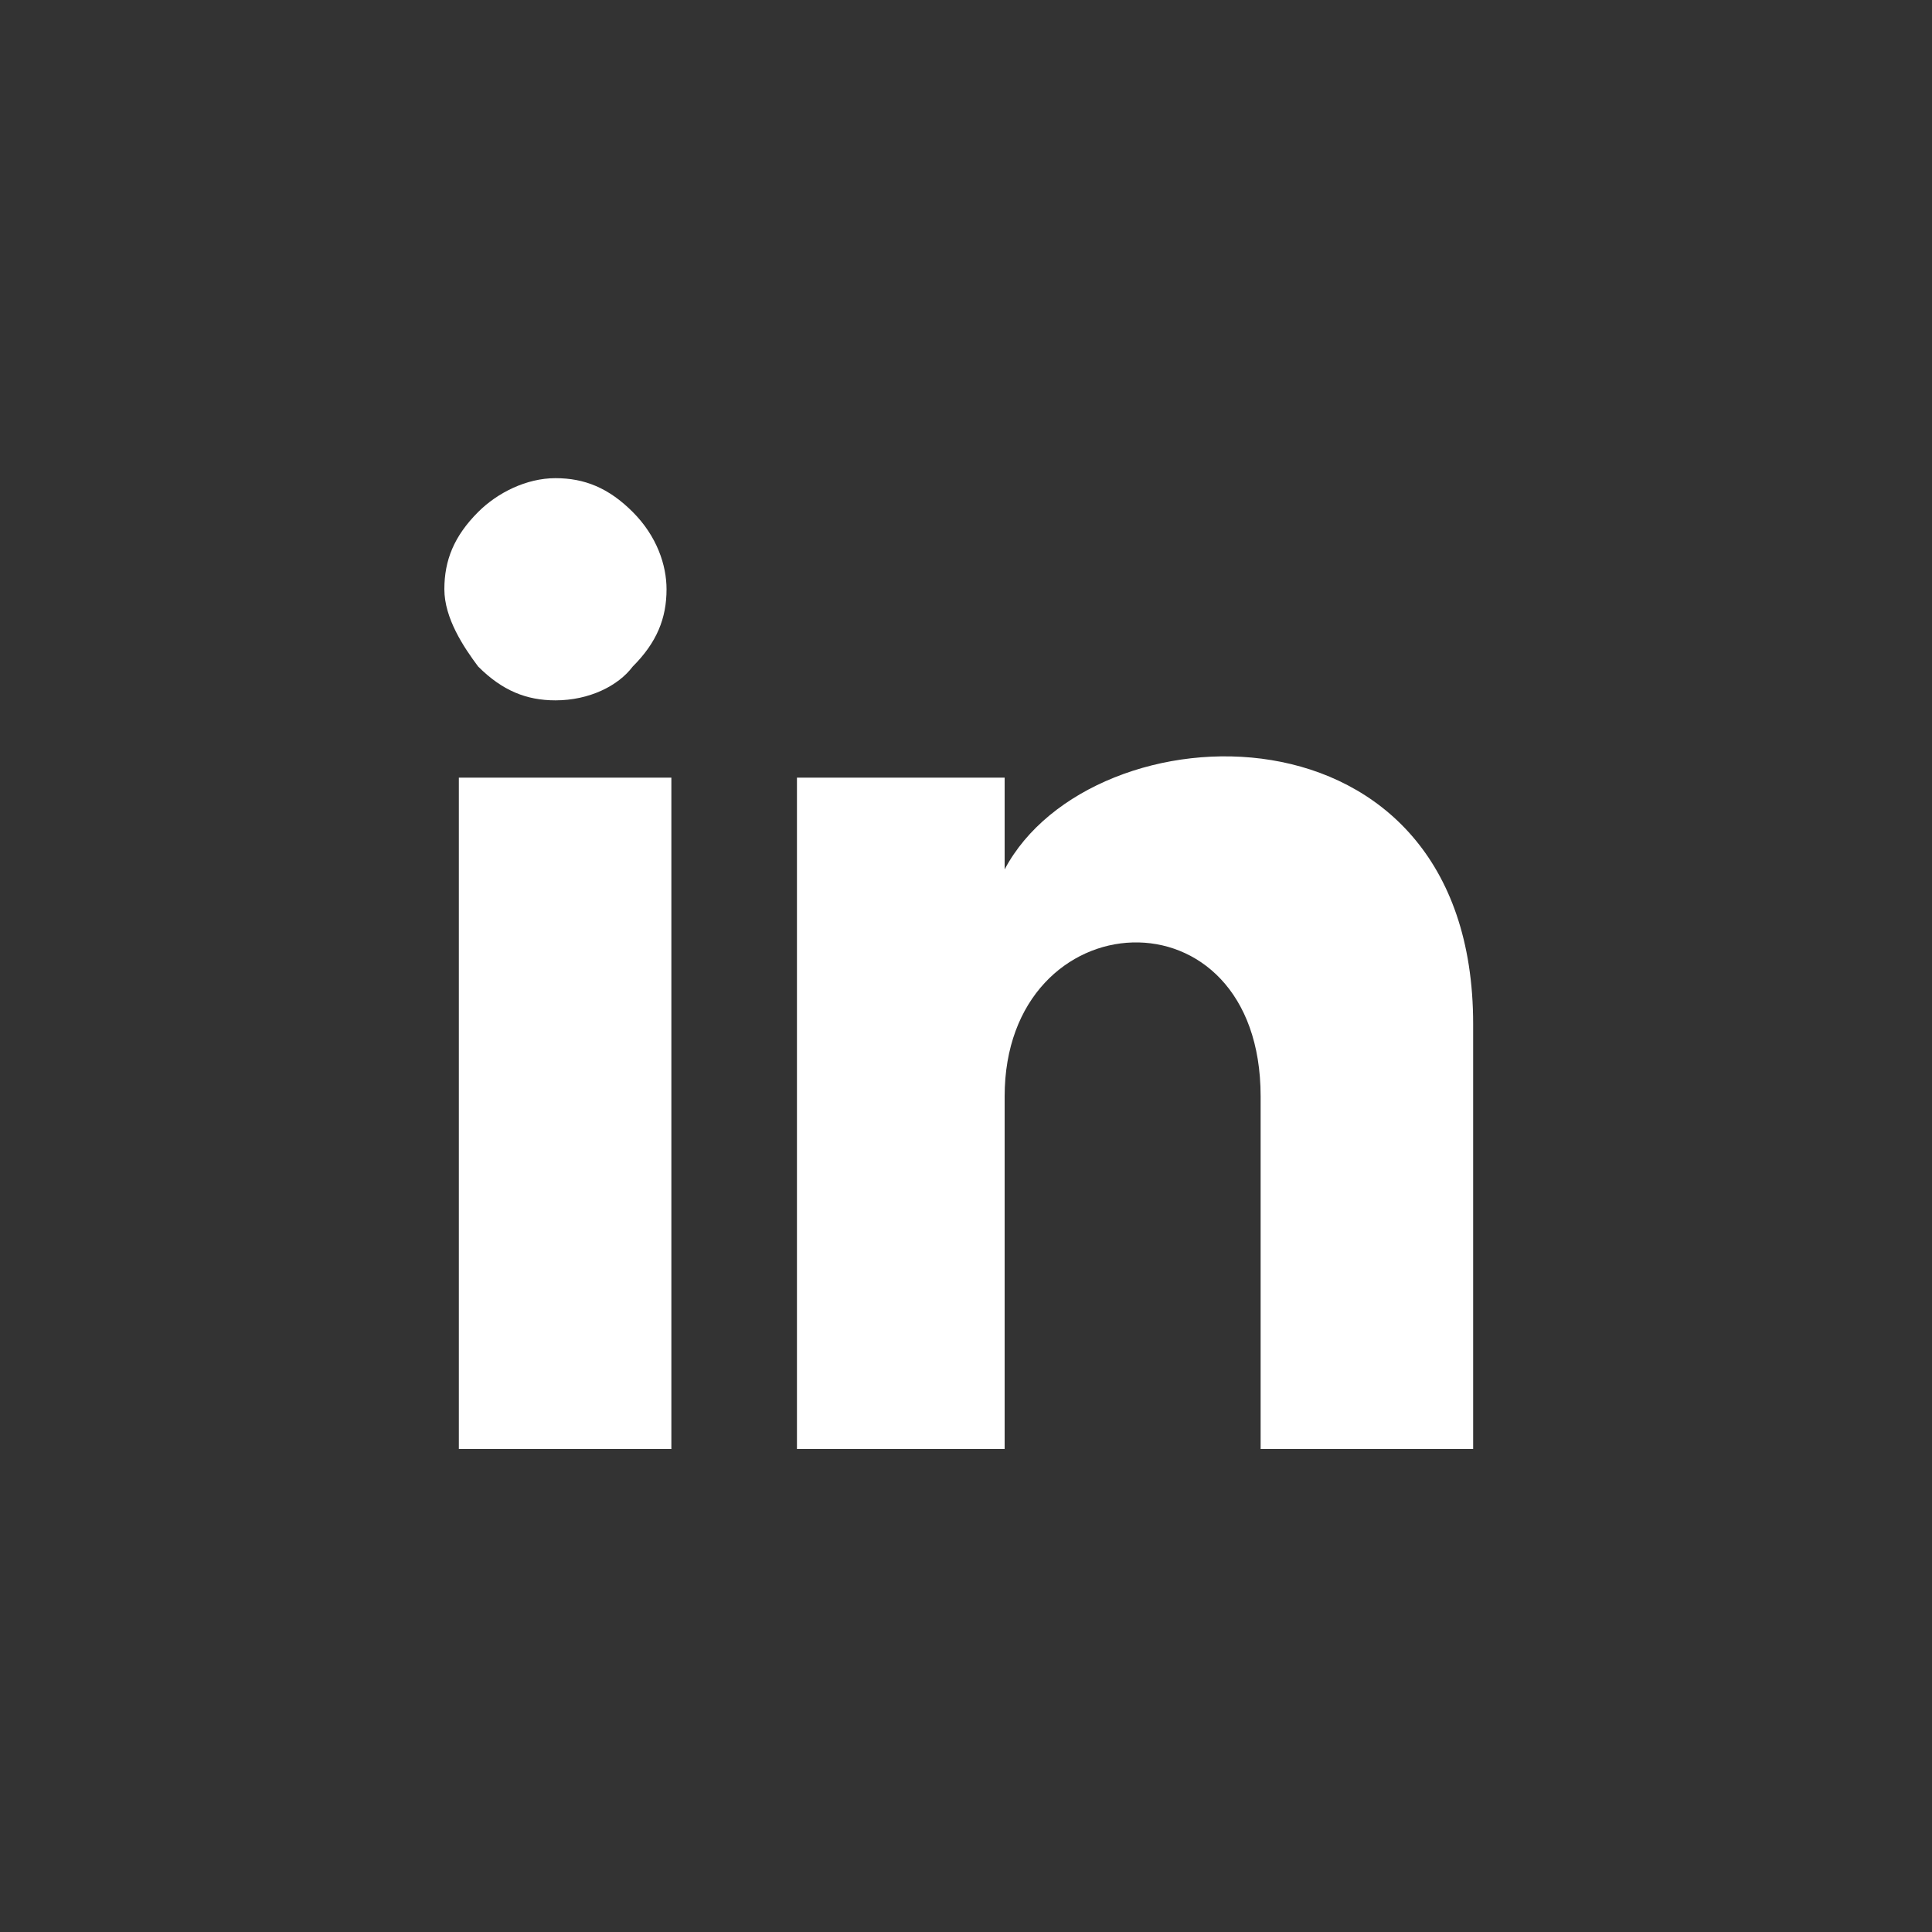 <?xml version="1.0" encoding="utf-8"?>
<!-- Generator: Adobe Illustrator 27.5.0, SVG Export Plug-In . SVG Version: 6.00 Build 0)  -->
<svg version="1.1" id="Layer_1" xmlns="http://www.w3.org/2000/svg" xmlns:xlink="http://www.w3.org/1999/xlink" x="0px" y="0px"
	 viewBox="0 0 40 40" style="enable-background:new 0 0 40 40;" xml:space="preserve">
<rect x="0" y="0" width="40" height="40" fill="#333333" stroke="none"/>
<style type="text/css">
	.st0{fill:#FFFFFF;}
</style>
<path class="st0" d="M13.8,12.2c0,0.6-0.2,1.1-0.7,1.6c-0.3,0.4-0.9,0.7-1.6,0.7c-0.6,0-1.1-0.2-1.6-0.7c-0.3-0.4-0.7-1-0.7-1.6
	s0.2-1.1,0.7-1.6c0.4-0.4,1-0.7,1.6-0.7s1.1,0.2,1.6,0.7C13.6,11.1,13.8,11.7,13.8,12.2z M13.9,16.1H9.5V30h4.4V16.1z M20.9,16.1
	h-4.4V30h4.3v-7.3c0-4.1,5.3-4.4,5.3,0V30h4.4v-8.8c0-6.9-7.9-6.6-9.7-3.2v-1.9H20.9z"/>
</svg>
